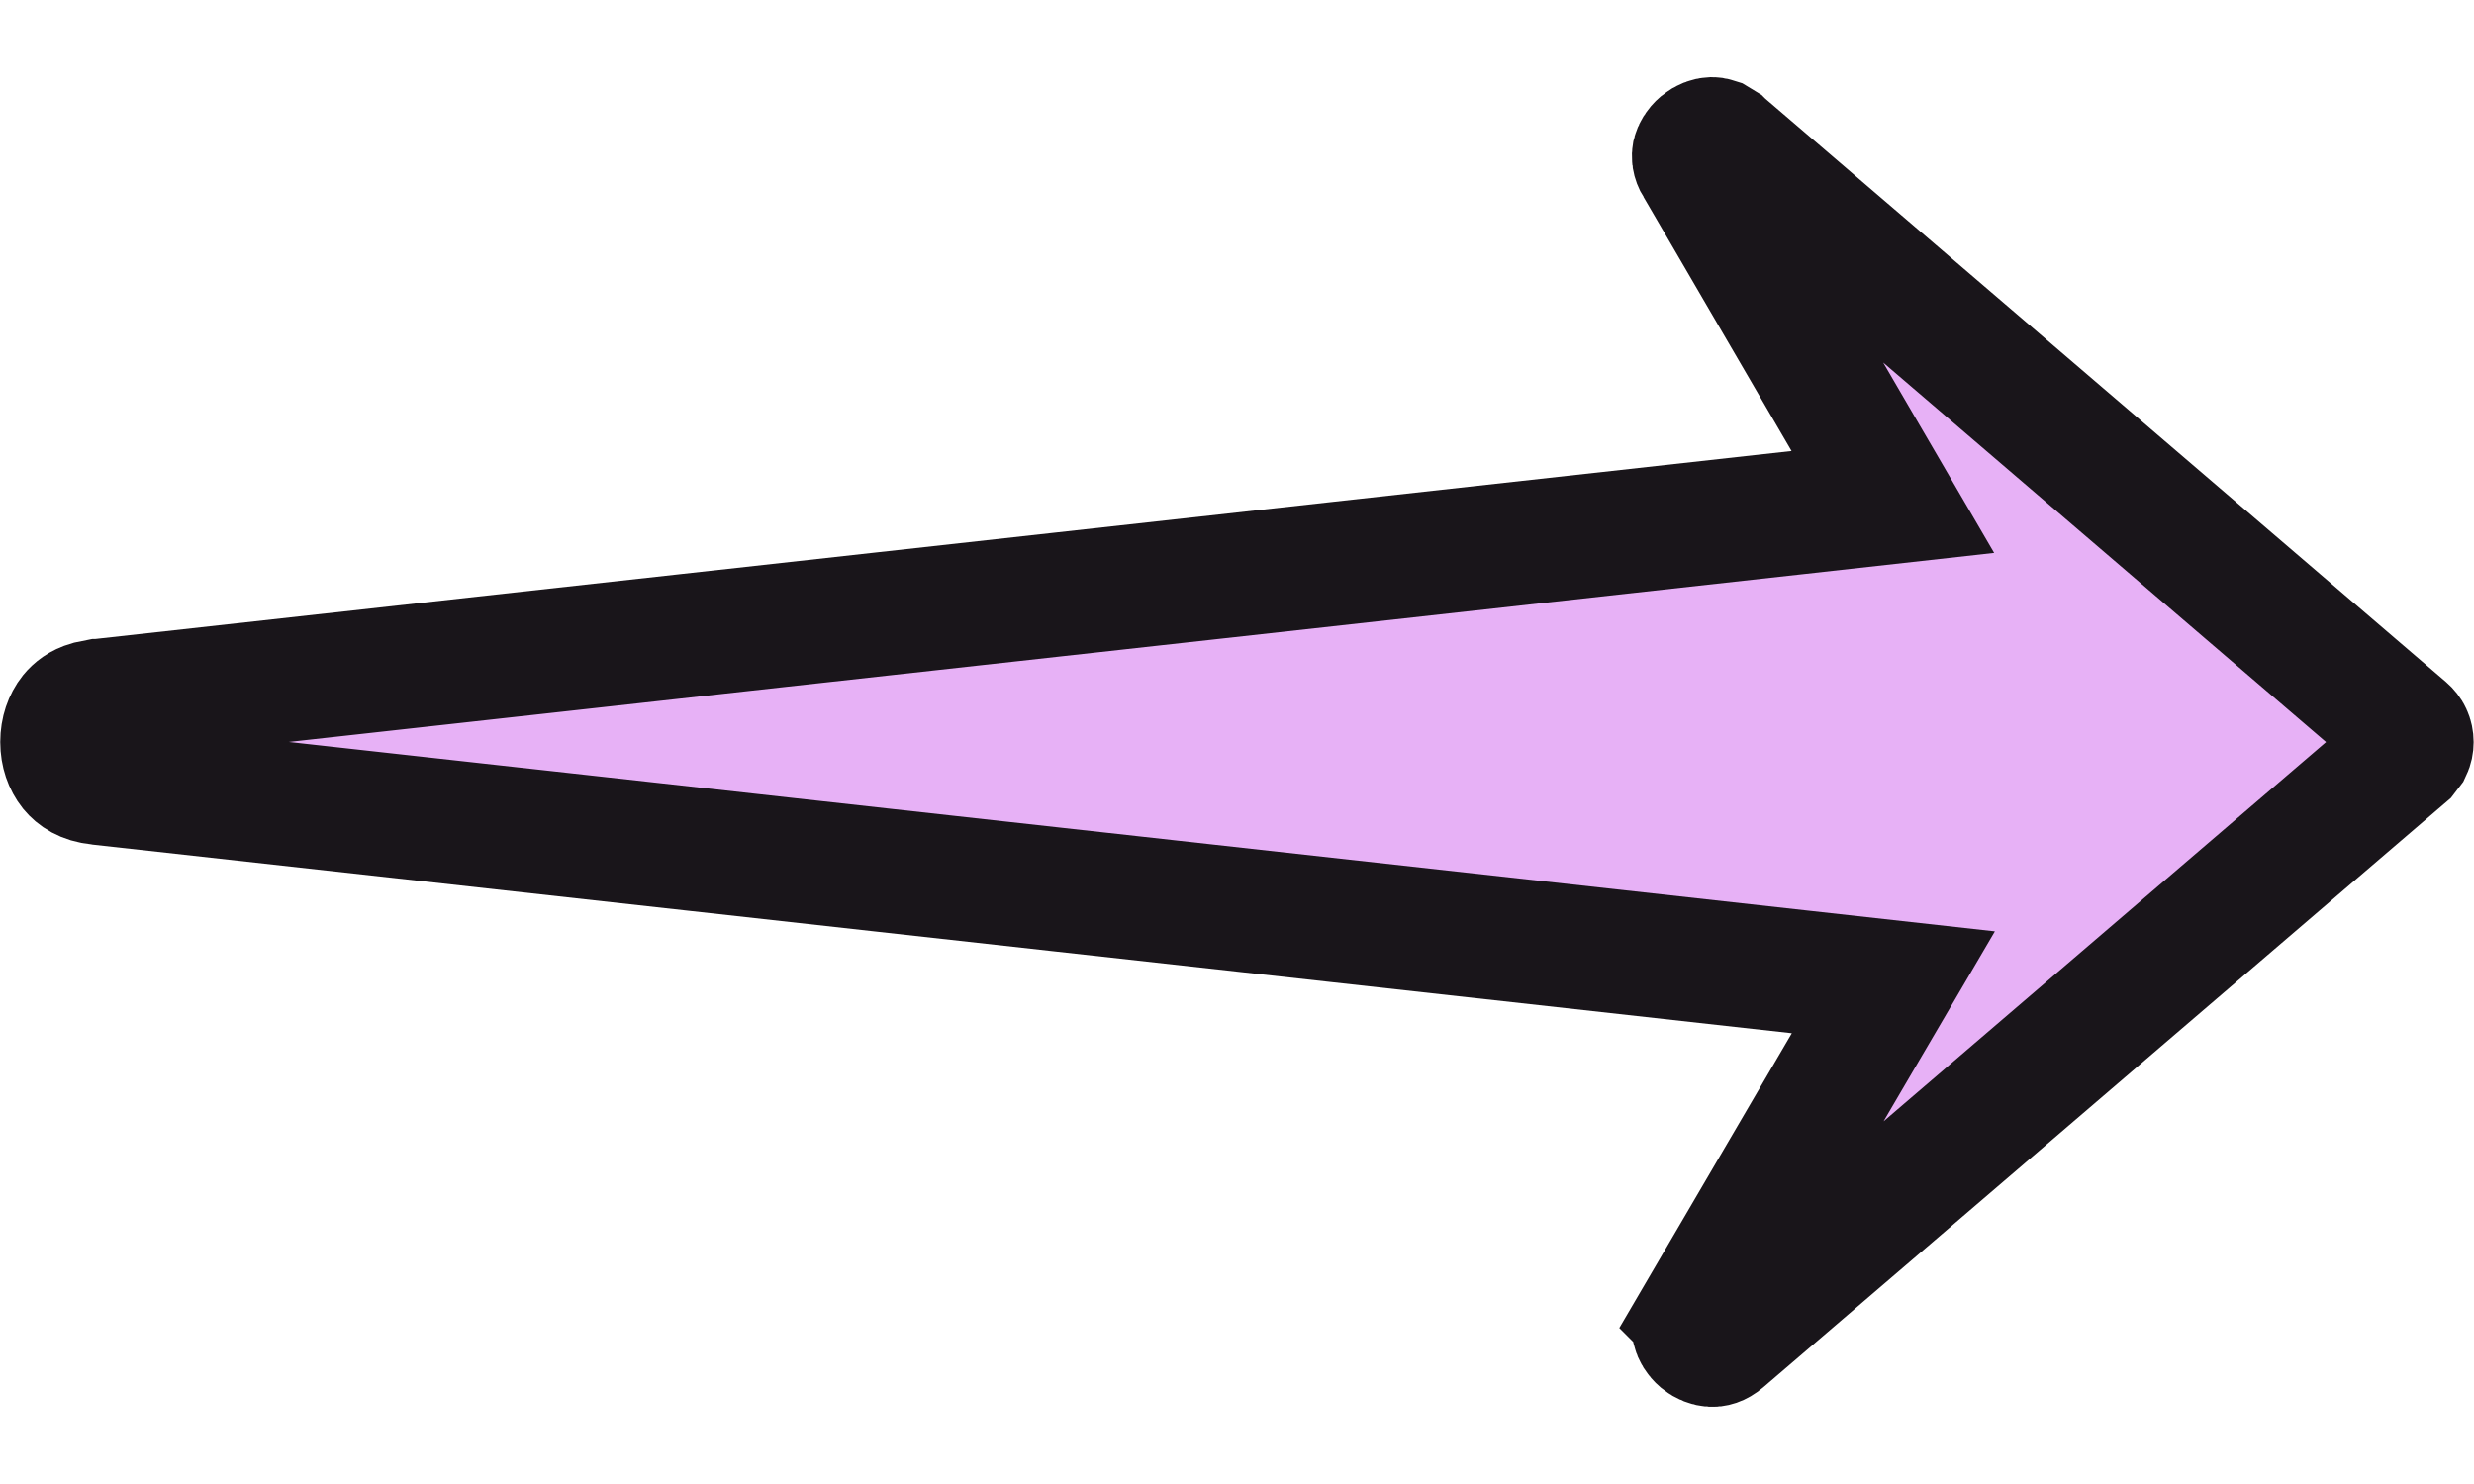 <svg width="20" height="12" viewBox="0 0 20 12" fill="none" xmlns="http://www.w3.org/2000/svg">
<path d="M13.874 1.13L13.93 1.164L13.931 1.165L19.448 5.894C19.463 5.907 19.476 5.923 19.484 5.941C19.493 5.96 19.497 5.981 19.497 6.001C19.497 6.021 19.493 6.041 19.484 6.06L19.448 6.107L13.931 10.837C13.887 10.874 13.857 10.877 13.839 10.876C13.814 10.875 13.78 10.864 13.748 10.838C13.716 10.811 13.7 10.78 13.694 10.756C13.691 10.738 13.689 10.708 13.718 10.659L13.717 10.658L14.917 8.607L15.306 7.943L14.541 7.858L0.797 6.332H0.796C0.678 6.319 0.614 6.272 0.575 6.225C0.531 6.17 0.502 6.091 0.502 6C0.502 5.909 0.531 5.829 0.575 5.774C0.604 5.739 0.647 5.703 0.717 5.683L0.796 5.667H0.797L14.538 4.144L15.302 4.059L14.915 3.395L13.718 1.34H13.717C13.688 1.292 13.691 1.262 13.694 1.244C13.7 1.22 13.716 1.189 13.748 1.162C13.78 1.136 13.813 1.125 13.838 1.124C13.847 1.124 13.859 1.125 13.874 1.13Z" fill="#E7B1F6" stroke="#19151A"/>
</svg>
